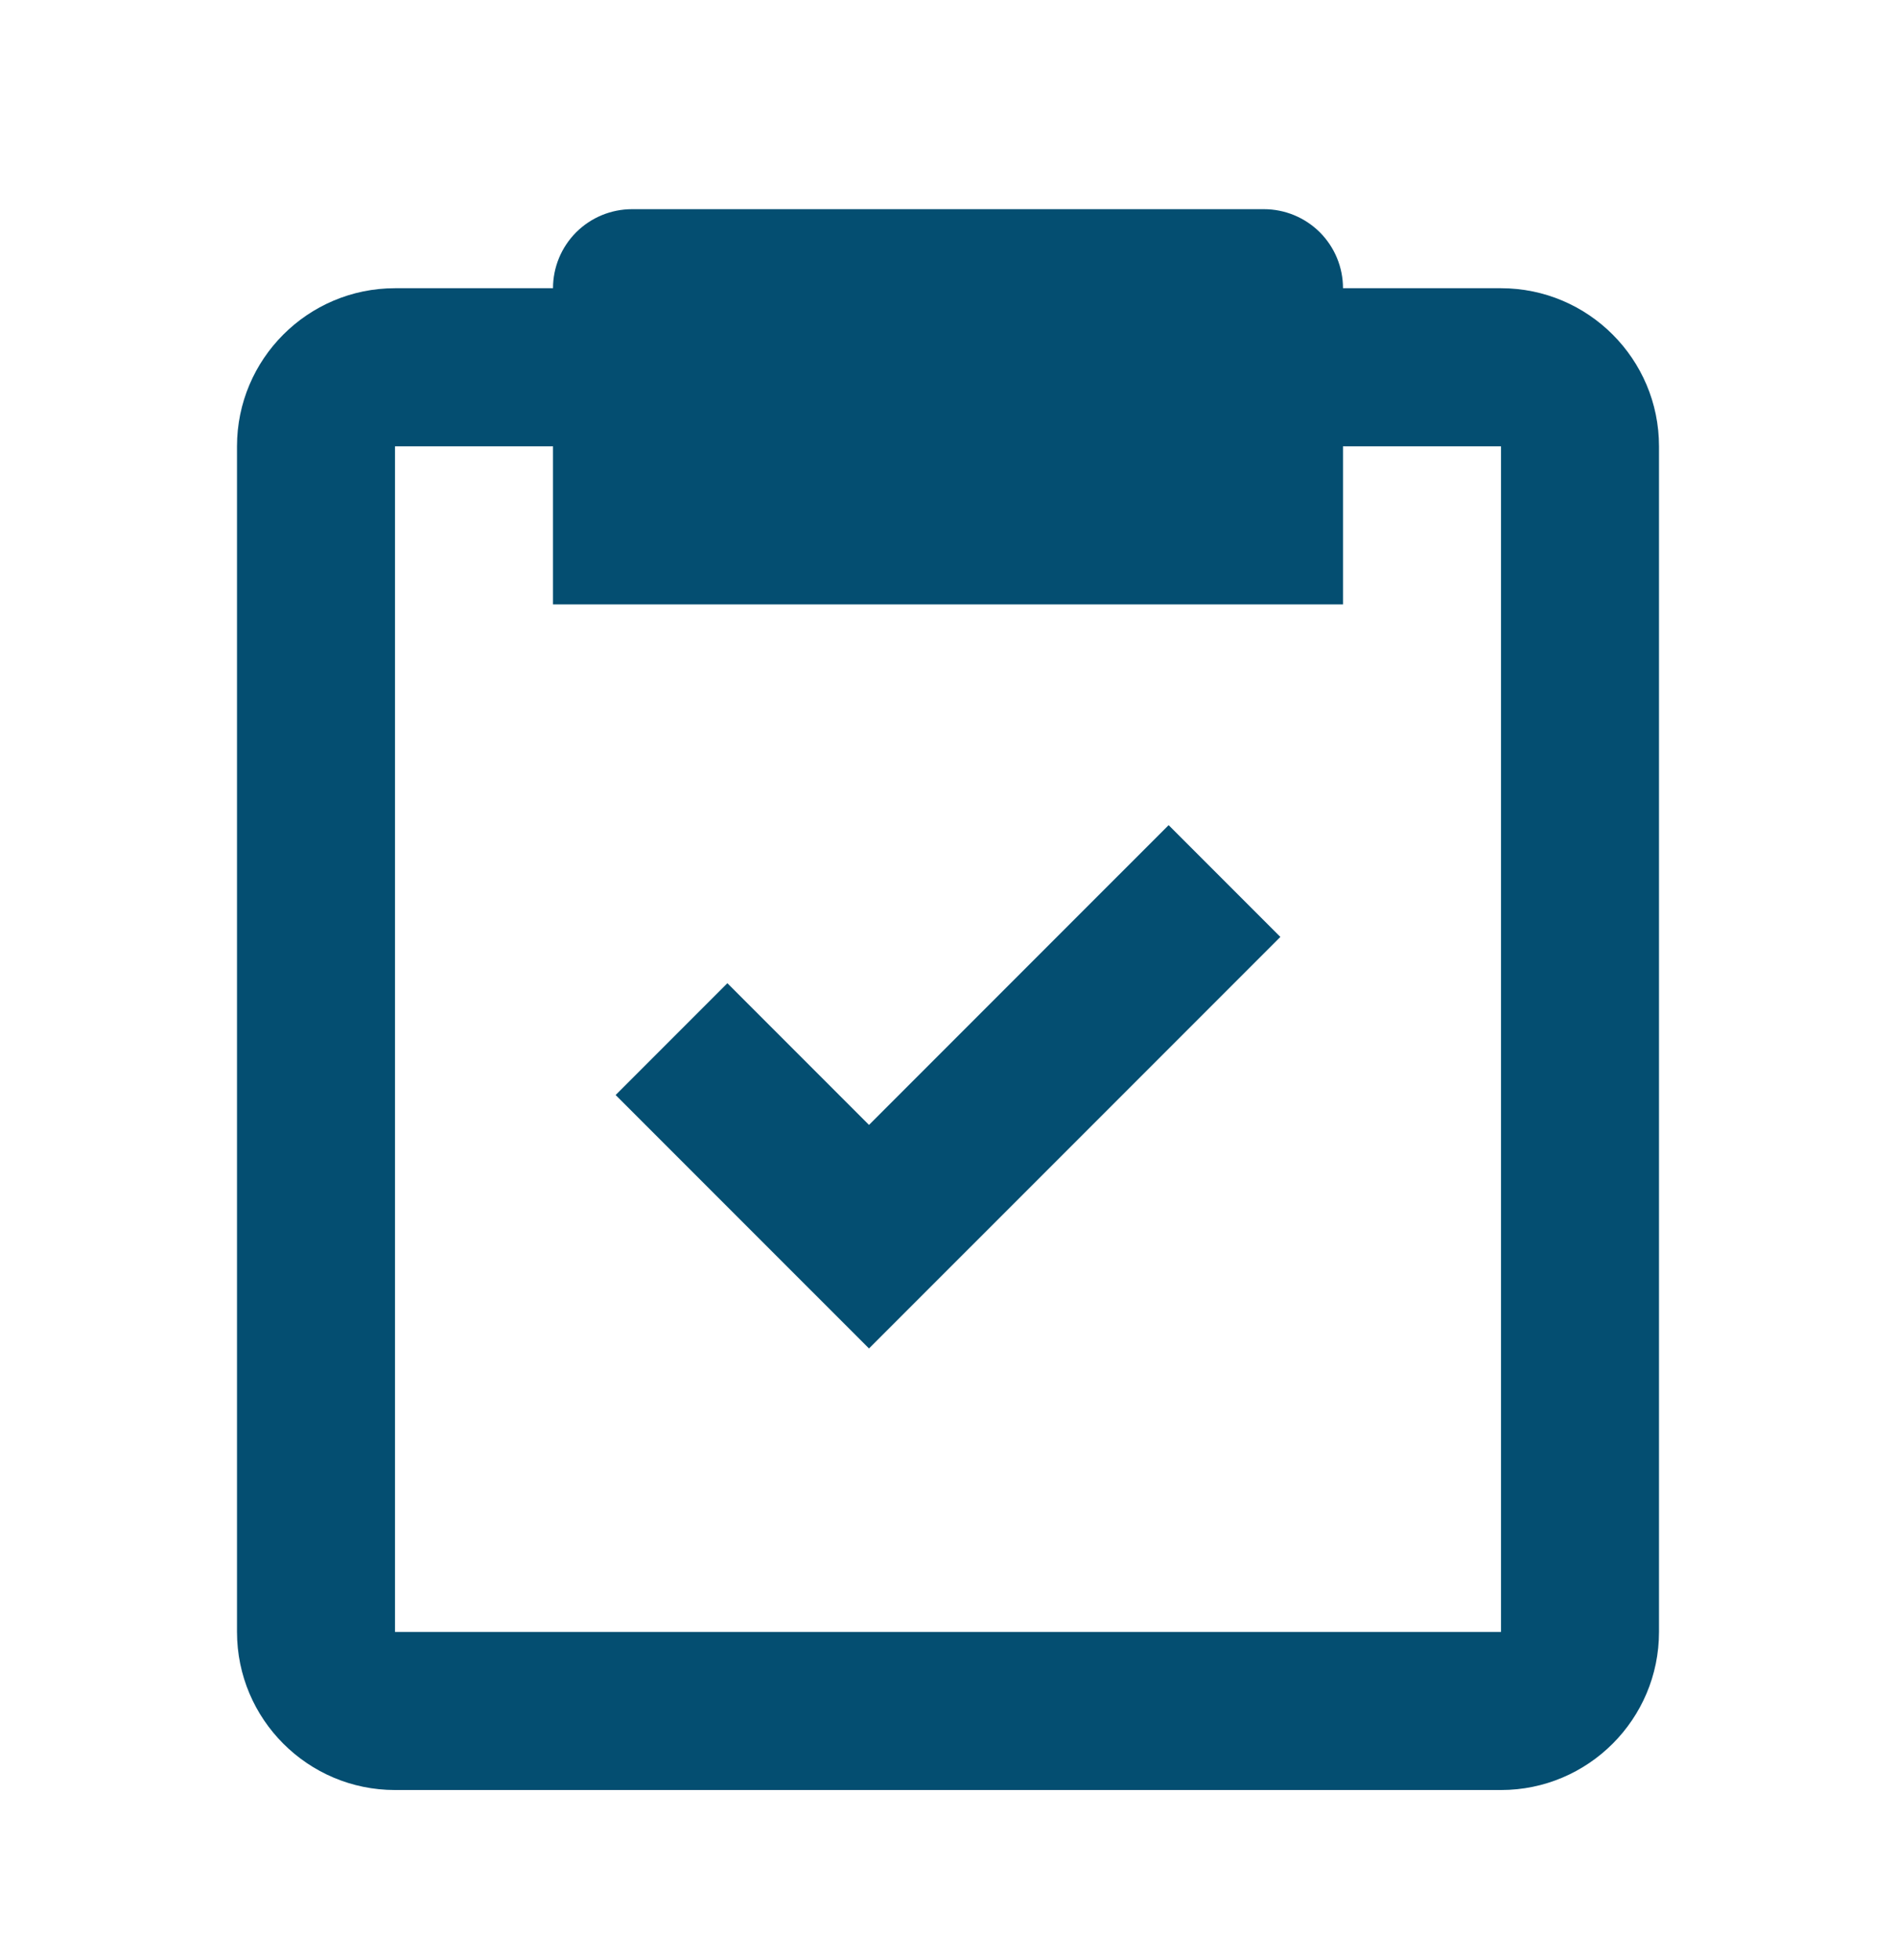 <svg width="30" height="31" viewBox="0 0 30 31" fill="none" xmlns="http://www.w3.org/2000/svg">
<path d="M6.25 28.308H23.75C25.129 28.308 26.25 27.187 26.25 25.808V7.058C26.25 5.679 25.129 4.558 23.75 4.558H21.25C21.25 4.226 21.118 3.909 20.884 3.674C20.649 3.44 20.331 3.308 20 3.308H10C9.668 3.308 9.351 3.44 9.116 3.674C8.882 3.909 8.75 4.226 8.75 4.558H6.25C4.871 4.558 3.75 5.679 3.75 7.058V25.808C3.75 27.187 4.871 28.308 6.25 28.308ZM6.25 7.058H8.75V9.558H21.25V7.058H23.75V25.808H6.25V7.058Z" fill="#044E71"/>
<path d="M13.75 17.79L11.509 15.549L9.741 17.317L13.75 21.325L20.259 14.817L18.491 13.049L13.75 17.79Z" fill="#044E71"/>
</svg>
